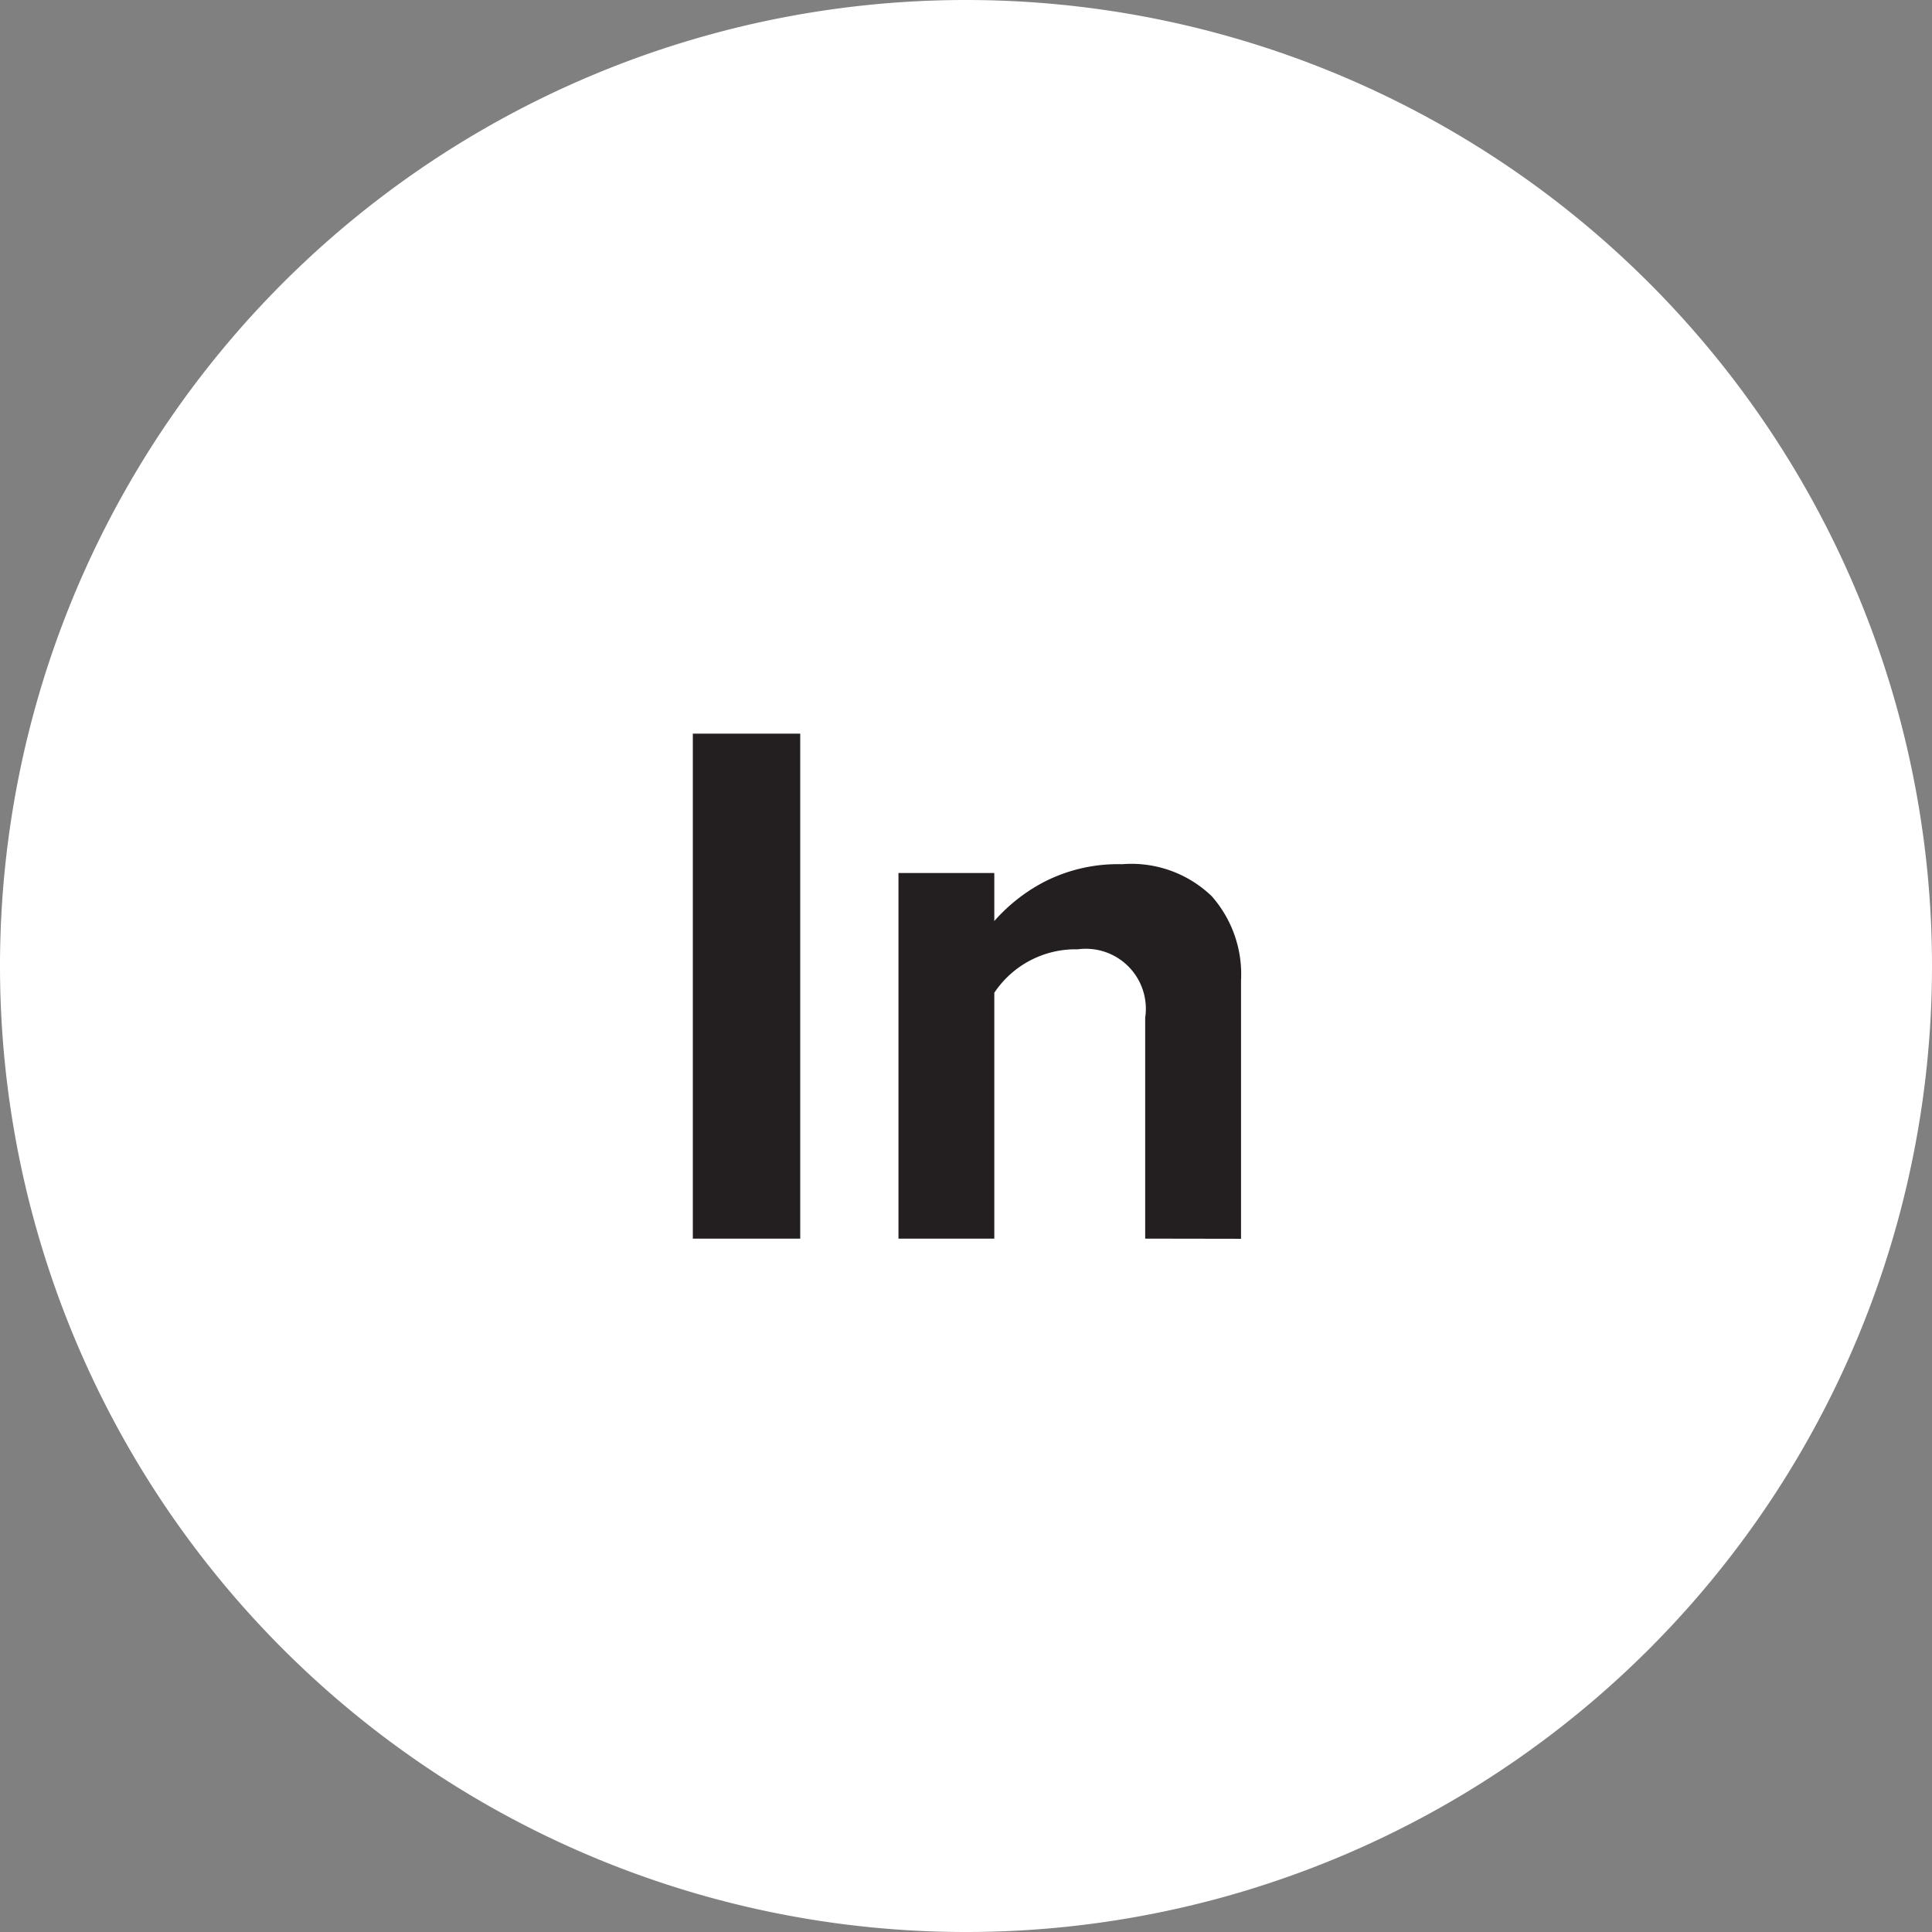 <?xml version="1.0" encoding="UTF-8"?>
<svg xmlns="http://www.w3.org/2000/svg" width="60.336" height="60.336" viewBox="0 0 60.336 60.336">
  <rect x="0" y="0" width="60.336" height="60.336" fill="#808080" stroke="none"/>
  <g id="Group_337" data-name="Group 337" transform="translate(-2653.114 -8814.678)">
    <path id="Path_4624" data-name="Path 4624" d="M2653.114,8844.846h0a30.168,30.168,0,0,1,30.168-30.168h0a30.168,30.168,0,0,1,30.168,30.168h0a30.168,30.168,0,0,1-30.168,30.168h0A30.168,30.168,0,0,1,2653.114,8844.846Z" fill="#fff" fill-rule="evenodd"/>
    <path id="Path_4625" data-name="Path 4625" d="M2674.751,8853.36V8837.59h3.354v15.771Zm14.127,0v-6.9a1.874,1.874,0,0,0-2.106-2.135,3.047,3.047,0,0,0-2.606,1.357v7.679h-2.993v-11.419h2.993v1.5a5.407,5.407,0,0,1,1.553-1.221,5.058,5.058,0,0,1,2.438-.554,3.616,3.616,0,0,1,2.8,1,3.683,3.683,0,0,1,.914,2.632v8.066Z" fill="#231f20"/>
  </g>
</svg>
